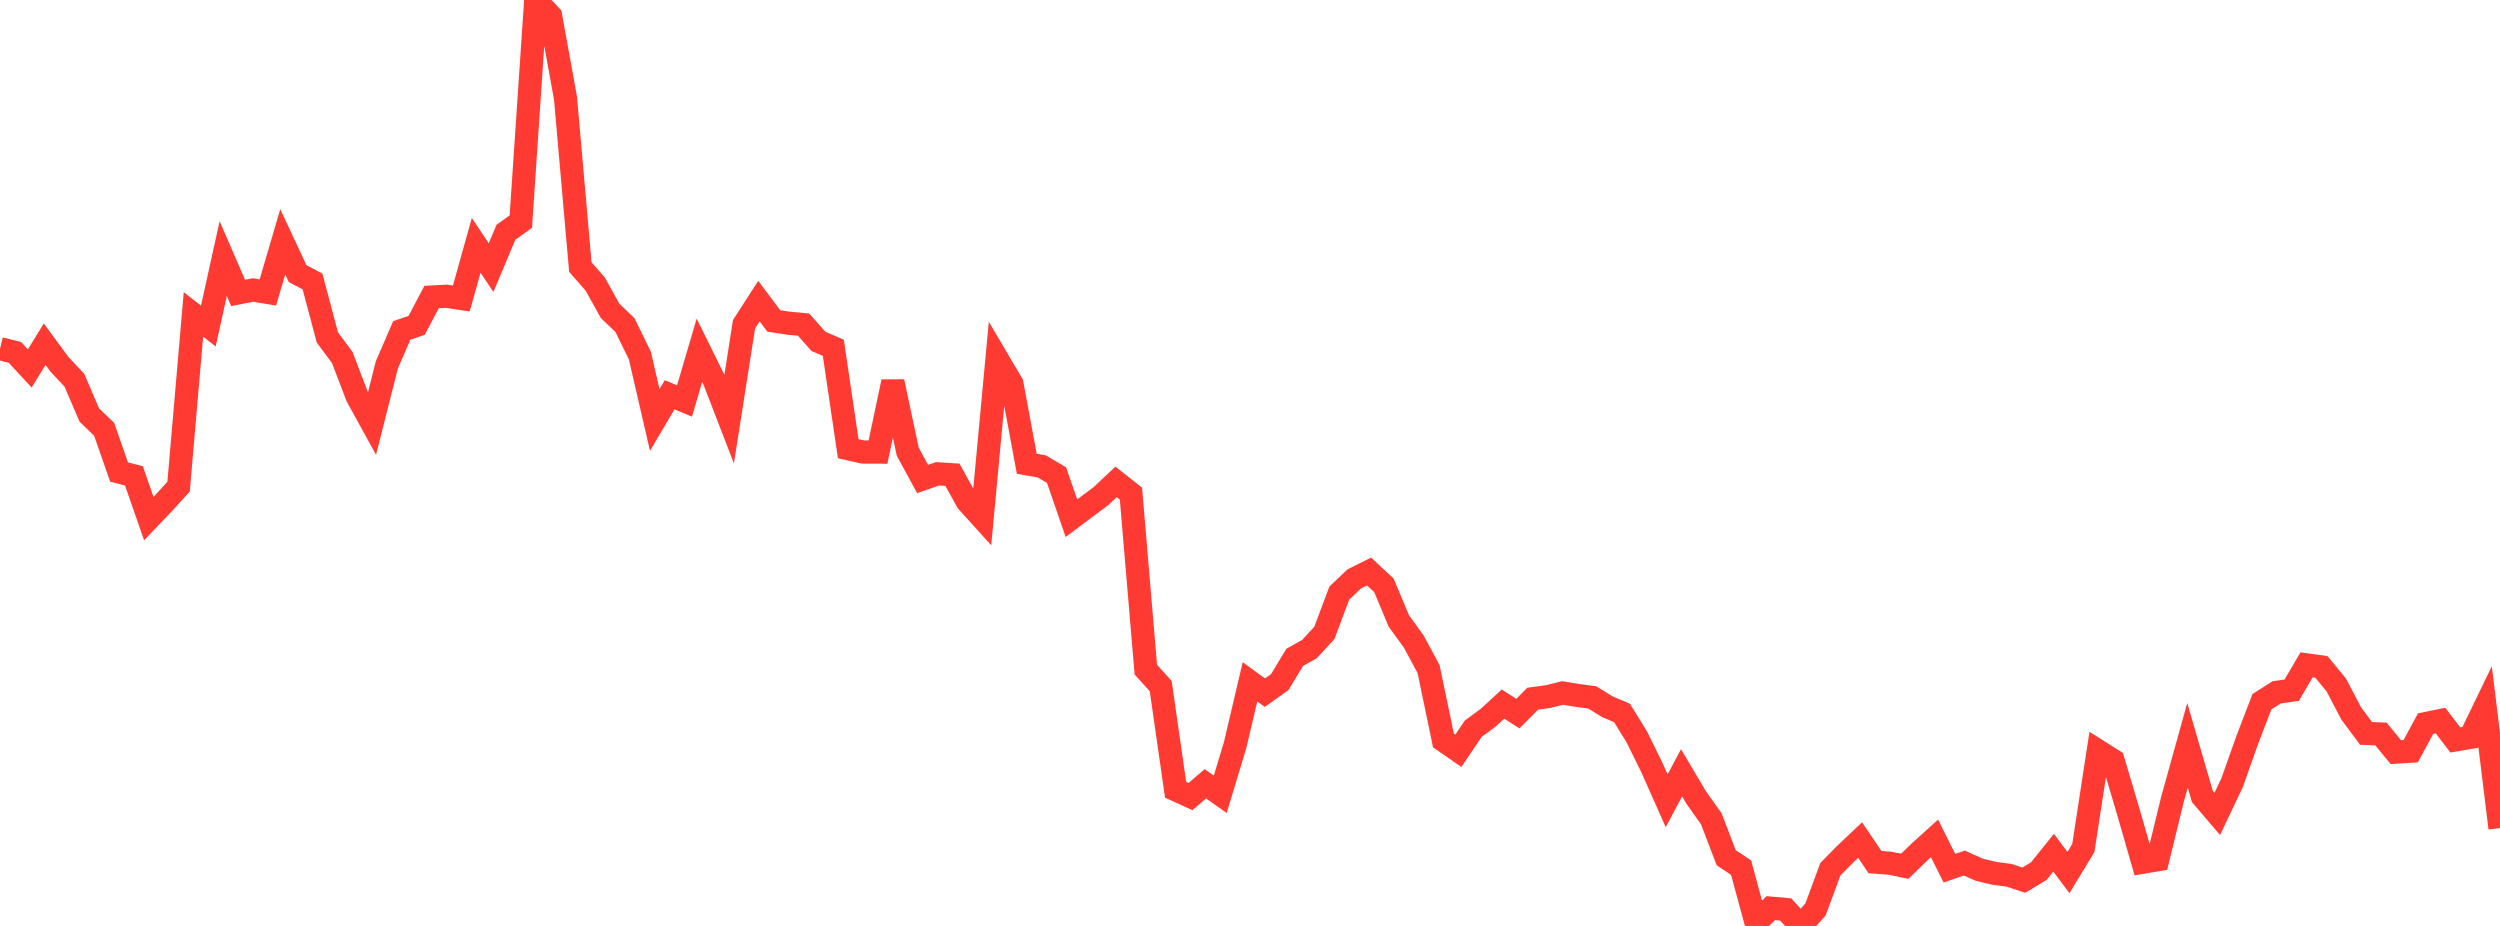 <?xml version="1.0" standalone="no"?>
<!DOCTYPE svg PUBLIC "-//W3C//DTD SVG 1.1//EN" "http://www.w3.org/Graphics/SVG/1.1/DTD/svg11.dtd">

<svg width="135" height="50" viewBox="0 0 135 50" preserveAspectRatio="none" 
  xmlns="http://www.w3.org/2000/svg"
  xmlns:xlink="http://www.w3.org/1999/xlink">


<polyline points="0.0, 18.829 0.804, 19.029 1.607, 19.897 2.411, 18.585 3.214, 19.676 4.018, 20.536 4.821, 22.409 5.625, 23.185 6.429, 25.488 7.232, 25.696 8.036, 28.005 8.839, 27.163 9.643, 26.28 10.446, 16.979 11.25, 17.606 12.054, 13.964 12.857, 15.818 13.661, 15.66 14.464, 15.794 15.268, 13.059 16.071, 14.775 16.875, 15.199 17.679, 18.223 18.482, 19.303 19.286, 21.41 20.089, 22.869 20.893, 19.695 21.696, 17.844 22.5, 17.569 23.304, 16.04 24.107, 15.997 24.911, 16.118 25.714, 13.248 26.518, 14.452 27.321, 12.542 28.125, 11.965 28.929, 0.0 29.732, 0.861 30.536, 5.294 31.339, 14.423 32.143, 15.342 32.946, 16.788 33.75, 17.557 34.554, 19.204 35.357, 22.68 36.161, 21.316 36.964, 21.653 37.768, 18.918 38.571, 20.546 39.375, 22.626 40.179, 17.506 40.982, 16.259 41.786, 17.331 42.589, 17.455 43.393, 17.528 44.196, 18.436 45.0, 18.78 45.804, 24.231 46.607, 24.411 47.411, 24.414 48.214, 20.612 49.018, 24.39 49.821, 25.865 50.625, 25.585 51.429, 25.636 52.232, 27.083 53.036, 27.972 53.839, 19.357 54.643, 20.721 55.446, 25.044 56.25, 25.183 57.054, 25.658 57.857, 27.983 58.661, 27.381 59.464, 26.778 60.268, 26.022 61.071, 26.656 61.875, 36.162 62.679, 37.051 63.482, 42.648 64.286, 43.014 65.089, 42.325 65.893, 42.892 66.696, 40.235 67.5, 36.819 68.304, 37.405 69.107, 36.834 69.911, 35.501 70.714, 35.048 71.518, 34.172 72.321, 32.028 73.125, 31.265 73.929, 30.862 74.732, 31.609 75.536, 33.53 76.339, 34.638 77.143, 36.13 77.946, 39.986 78.75, 40.543 79.554, 39.351 80.357, 38.76 81.161, 38.02 81.964, 38.536 82.768, 37.729 83.571, 37.621 84.375, 37.422 85.179, 37.552 85.982, 37.662 86.786, 38.156 87.589, 38.501 88.393, 39.804 89.196, 41.436 90.0, 43.243 90.804, 41.731 91.607, 43.085 92.411, 44.217 93.214, 46.315 94.018, 46.852 94.821, 49.807 95.625, 49.04 96.429, 49.112 97.232, 50.0 98.036, 49.114 98.839, 46.939 99.643, 46.122 100.446, 45.364 101.25, 46.553 102.054, 46.613 102.857, 46.78 103.661, 45.999 104.464, 45.274 105.268, 46.885 106.071, 46.604 106.875, 46.963 107.679, 47.159 108.482, 47.264 109.286, 47.529 110.089, 47.048 110.893, 46.047 111.696, 47.118 112.5, 45.795 113.304, 40.556 114.107, 41.062 114.911, 43.772 115.714, 46.561 116.518, 46.424 117.321, 43.138 118.125, 40.248 118.929, 43.012 119.732, 43.953 120.536, 42.261 121.339, 39.992 122.143, 37.894 122.946, 37.383 123.75, 37.272 124.554, 35.902 125.357, 36.014 126.161, 36.991 126.964, 38.525 127.768, 39.605 128.571, 39.635 129.375, 40.616 130.179, 40.565 130.982, 39.074 131.786, 38.91 132.589, 39.957 133.393, 39.82 134.196, 38.16 135.0, 44.719" fill="none" stroke="#ff3a33" stroke-width="1.25"/>

</svg>